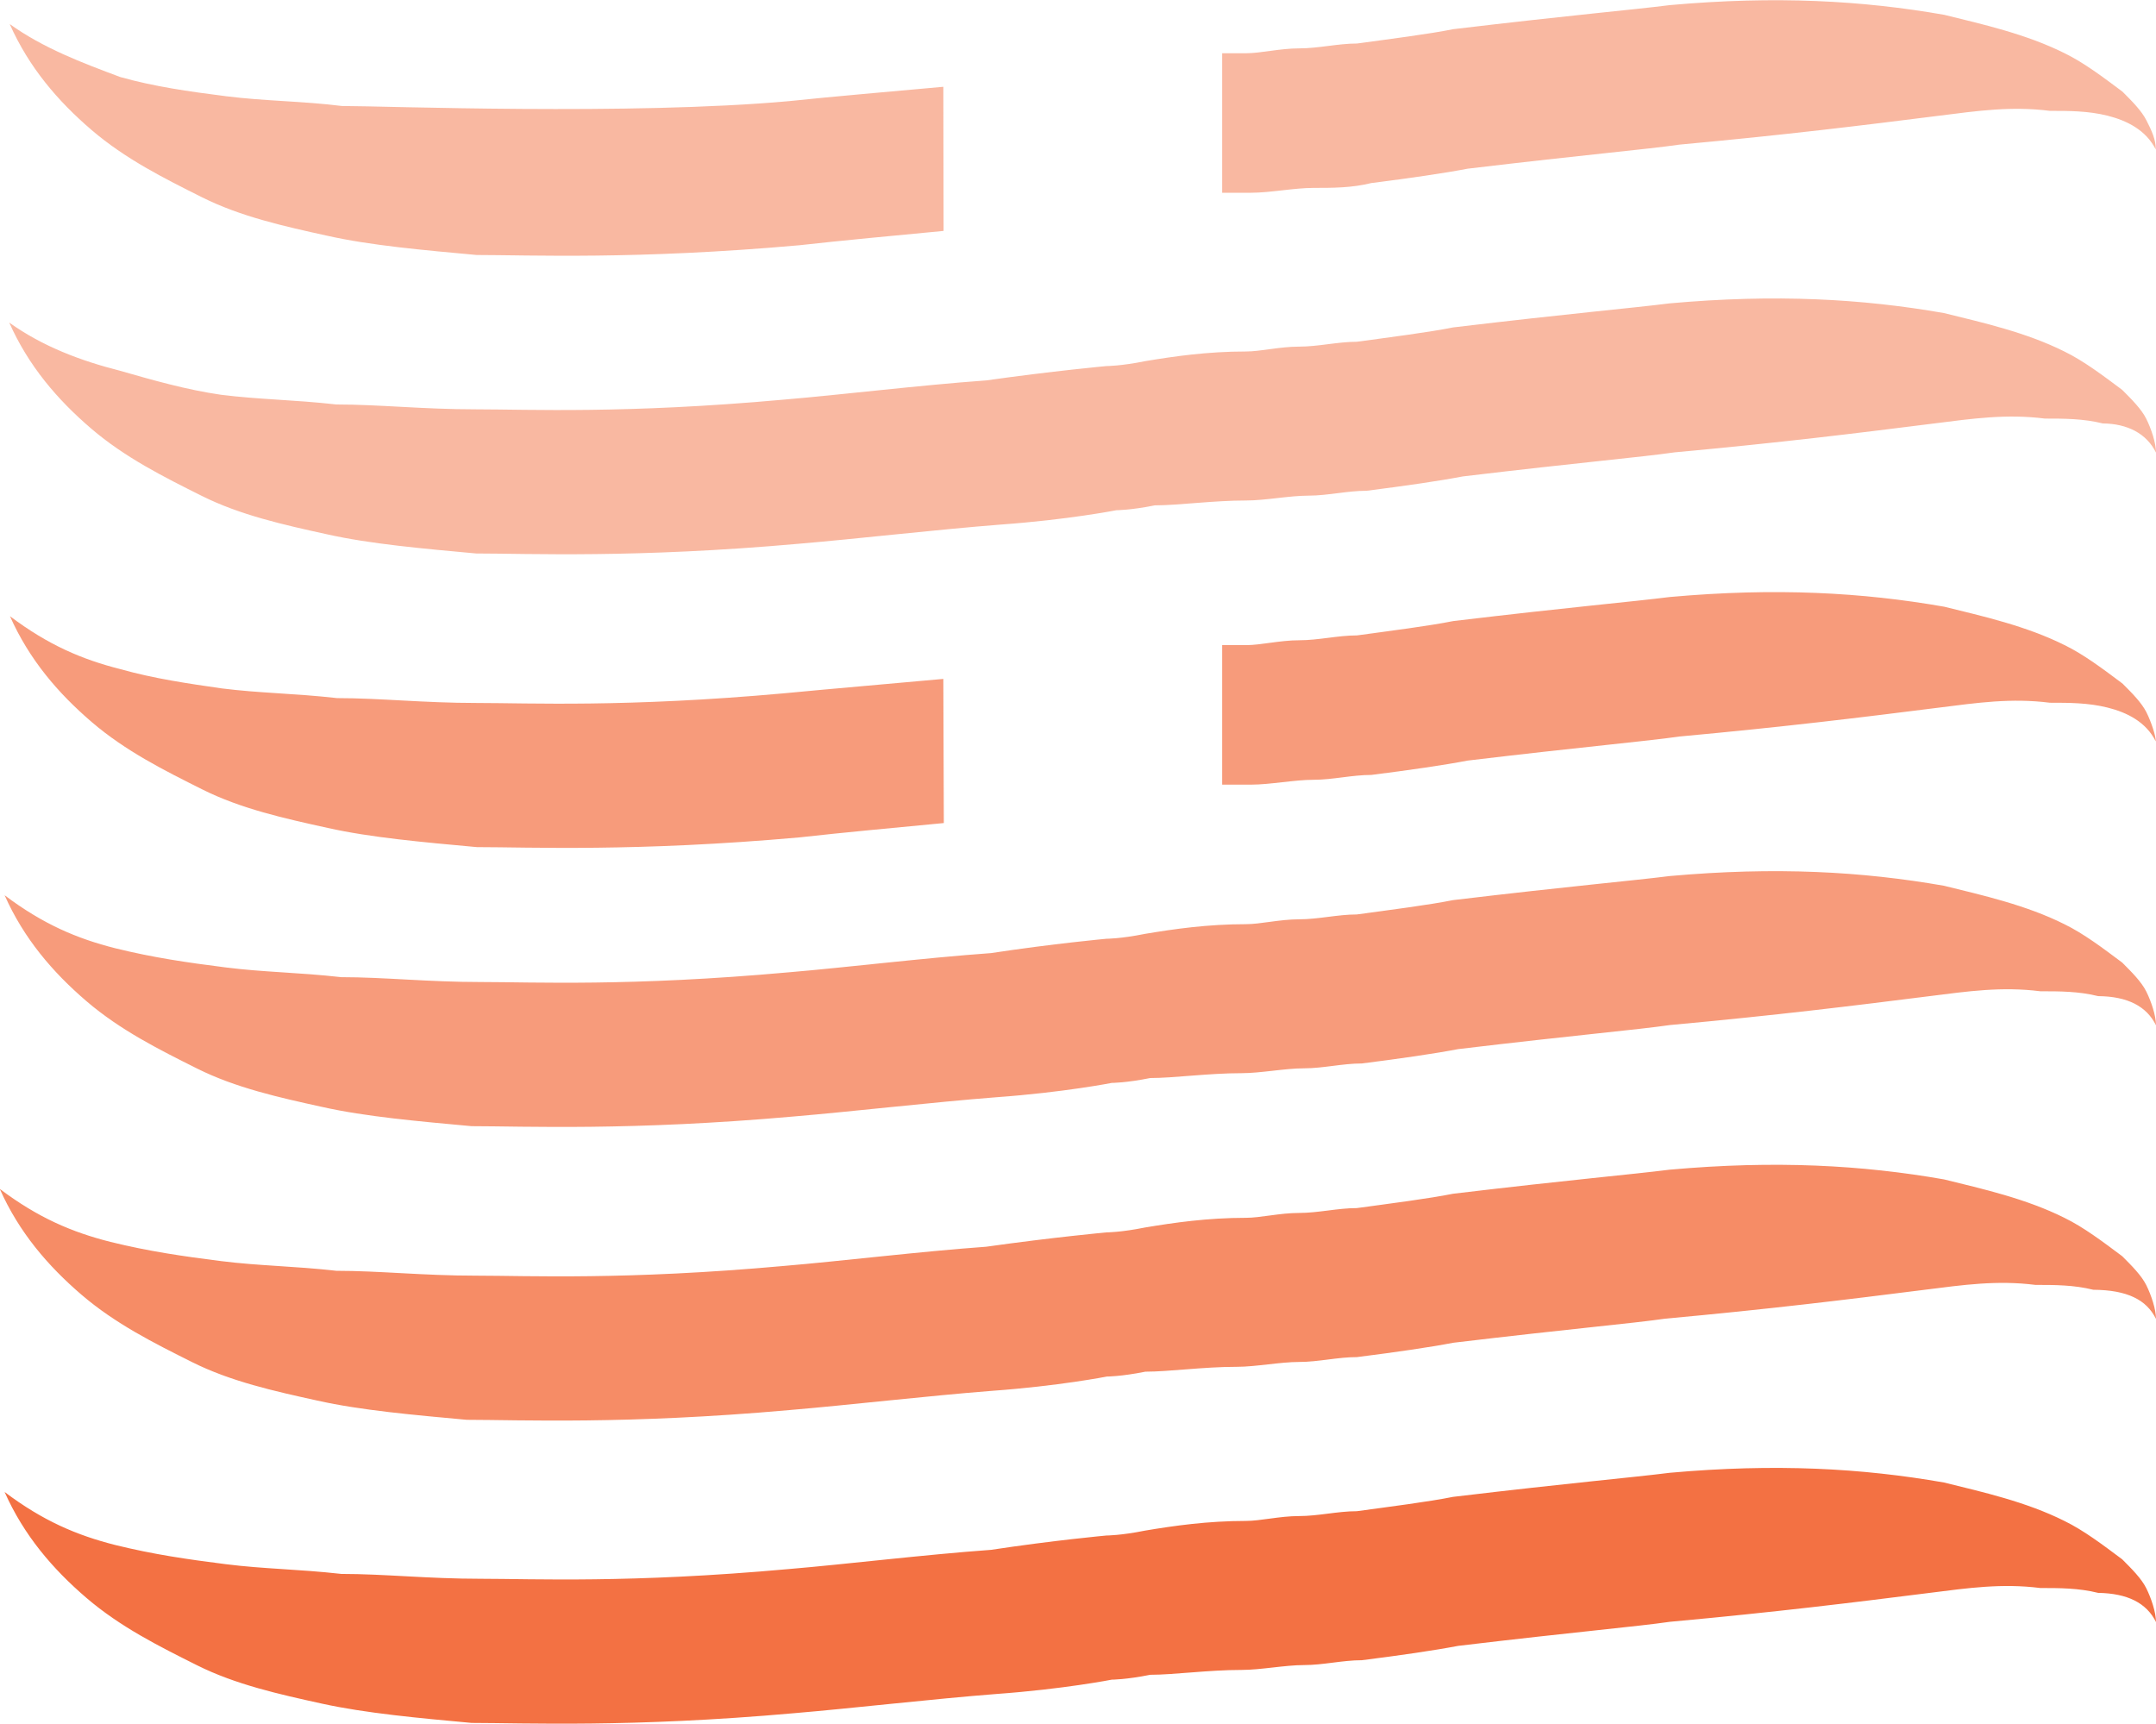 <?xml version="1.0" encoding="utf-8"?>
<!-- Generator: Adobe Illustrator 18.0.0, SVG Export Plug-In . SVG Version: 6.00 Build 0)  -->
<!DOCTYPE svg PUBLIC "-//W3C//DTD SVG 1.1//EN" "http://www.w3.org/Graphics/SVG/1.1/DTD/svg11.dtd">
<svg version="1.1" id="Layer_1" xmlns="http://www.w3.org/2000/svg" xmlns:xlink="http://www.w3.org/1999/xlink" x="0px" y="0px"
	 viewBox="167.5 41.5 887 709.2" enable-background="new 167.5 41.5 887 709.2" xml:space="preserve">
<g>
	<g>
		<g>
			<path fill="#F37143" d="M1054.5,708.8c0-4-2-9.9-4-13.9c-2-4-5.9-7.9-9.9-11.9c-7.9-5.9-15.8-11.9-23.8-15.8
				c-15.8-7.9-33.7-11.9-49.5-15.8c-33.7-5.9-69.3-7.9-112.9-4c-15.8,2-39.6,4-89.1,9.9c-9.9,2-25.7,4-39.6,5.9
				c-7.9,0-15.8,2-23.8,2c-7.9,0-15.8,2-21.8,2c-15.8,0-29.7,2-41.6,4c-9.9,2-15.8,2-15.8,2s-21.8,2-47.5,5.9
				c-27.7,2-59.4,5.9-83.2,7.9c-65.3,5.9-104.9,4-126.7,4c-21.8,0-39.6-2-57.4-2c-17.8-2-31.7-2-47.5-4c-15.8-2-29.7-4-45.5-7.9
				c-15.8-4-29.7-9.9-45.5-21.8c7.9,17.8,19.8,31.7,33.7,43.6c13.9,11.9,29.7,19.8,45.5,27.7c15.8,7.9,33.7,11.9,51.5,15.8
				s39.6,5.9,61.4,7.9c21.8,0,65.3,2,132.7-4c23.8-2,57.4-5.9,83.2-7.9c27.7-2,47.5-5.9,47.5-5.9s5.9,0,15.8-2c9.9,0,23.8-2,37.6-2
				c7.9,0,17.8-2,25.7-2c7.9,0,15.8-2,23.8-2c15.8-2,29.7-4,39.6-5.9c49.5-5.9,73.3-7.9,87.1-9.9c43.6-4,75.2-7.9,106.9-11.9
				c15.8-2,29.7-4,45.5-2c7.9,0,15.8,0,23.8,2C1042.7,697,1050.6,700.9,1054.5,708.8z"/>
		</g>
		<g opacity="0.9">
			<path opacity="0.9" fill="#F37143" enable-background="new    " d="M1054.5,584.1c0-4-2-9.9-4-13.9c-2-4-5.9-7.9-9.9-11.9
				c-7.9-5.9-15.8-11.9-23.8-15.8c-15.8-7.9-33.7-11.9-49.5-15.8c-33.7-5.9-69.3-7.9-112.9-4c-15.8,2-39.6,4-89.1,9.9
				c-9.9,2-25.7,4-39.6,5.9c-7.9,0-15.8,2-23.8,2c-7.9,0-15.8,2-21.8,2c-15.8,0-29.7,2-41.6,4c-9.9,2-15.8,2-15.8,2
				s-21.8,2-49.5,5.9c-27.7,2-59.4,5.9-83.2,7.9c-65.3,5.9-104.9,4-126.7,4c-21.8,0-39.6-2-57.4-2c-17.8-2-31.7-2-47.5-4
				s-29.7-4-45.5-7.9c-15.8-4-29.7-9.9-45.5-21.8c7.9,17.8,19.8,31.7,33.7,43.6c13.9,11.9,29.7,19.8,45.5,27.7s33.7,11.9,51.5,15.8
				c17.8,4,39.6,5.9,61.4,7.9c21.8,0,65.3,2,132.7-4c23.8-2,57.4-5.9,83.2-7.9c27.7-2,47.5-5.9,47.5-5.9s5.9,0,15.8-2
				c9.9,0,23.8-2,37.6-2c7.9,0,17.8-2,25.7-2c7.9,0,15.8-2,23.8-2c15.8-2,29.7-4,39.6-5.9c49.5-5.9,73.3-7.9,87.1-9.9
				c43.6-4,75.2-7.9,106.9-11.9c15.8-2,29.7-4,45.5-2c7.9,0,15.8,0,23.8,2C1042.7,572.2,1050.6,576.2,1054.5,584.1z"/>
		</g>
		<g opacity="0.7">
			<path fill="#F37143" d="M1054.5,463.3c0-4-2-9.9-4-13.9c-2-4-5.9-7.9-9.9-11.9c-7.9-5.9-15.8-11.9-23.8-15.8
				c-15.8-7.9-33.7-11.9-49.5-15.8c-33.7-5.9-69.3-7.9-112.9-4c-15.8,2-39.6,4-89.1,9.9c-9.9,2-25.7,4-39.6,5.9
				c-7.9,0-15.8,2-23.8,2c-7.9,0-15.8,2-21.8,2c-15.8,0-29.7,2-41.6,4c-9.9,2-15.8,2-15.8,2s-21.8,2-47.5,5.9
				c-27.7,2-59.4,5.9-83.2,7.9c-65.3,5.9-104.9,4-126.7,4s-39.6-2-57.4-2c-17.8-2-31.7-2-47.5-4s-29.7-4-45.5-7.9
				c-15.8-4-29.7-9.9-45.5-21.8c7.9,17.8,19.8,31.7,33.7,43.6s29.7,19.8,45.5,27.7c15.8,7.9,33.7,11.9,51.5,15.8
				c17.8,4,39.6,5.9,61.4,7.9c21.8,0,65.3,2,132.7-4c23.8-2,57.4-5.9,83.2-7.9c27.7-2,47.5-5.9,47.5-5.9s5.9,0,15.8-2
				c9.9,0,23.8-2,37.6-2c7.9,0,17.8-2,25.7-2s15.8-2,23.8-2c15.8-2,29.7-4,39.6-5.9c49.5-5.9,73.3-7.9,87.1-9.9
				c43.6-4,75.2-7.9,106.9-11.9c15.8-2,29.7-4,45.5-2c7.9,0,15.8,0,23.8,2C1042.7,451.4,1050.6,455.4,1054.5,463.3z"/>
		</g>
		<g opacity="0.5">
			<path fill="#F37143" d="M1054.5,227.7c0-4-2-9.9-4-13.9c-2-4-5.9-7.9-9.9-11.9c-7.9-5.9-15.8-11.9-23.8-15.8
				c-15.8-7.9-33.7-11.9-49.5-15.8c-33.7-5.9-69.3-7.9-112.9-4c-15.8,2-39.6,4-89.1,9.9c-9.9,2-25.7,4-39.6,5.9
				c-7.9,0-15.8,2-23.8,2c-7.9,0-15.8,2-21.8,2c-15.8,0-29.7,2-41.6,4c-9.9,2-15.8,2-15.8,2s-21.8,2-49.5,5.9
				c-27.7,2-59.4,5.9-83.2,7.9c-65.3,5.9-104.9,4-126.7,4c-21.8,0-39.6-2-57.4-2c-17.8-2-31.7-2-47.5-4c-13.9-2-27.7-5.9-41.6-9.9
				c-15.8-4-31.7-9.9-45.5-19.8c7.9,17.8,19.8,31.7,33.7,43.6c13.9,11.9,29.7,19.8,45.5,27.7c15.8,7.9,33.7,11.9,51.5,15.8
				c17.8,4,39.6,5.9,61.4,7.9c21.8,0,65.3,2,132.7-4c23.8-2,57.4-5.9,83.2-7.9c27.7-2,47.5-5.9,47.5-5.9s5.9,0,15.8-2
				c9.9,0,23.8-2,37.6-2c7.9,0,17.8-2,25.7-2s15.8-2,23.8-2c15.8-2,29.7-4,39.6-5.9c49.5-5.9,73.3-7.9,87.1-9.9
				c43.6-4,75.2-7.9,106.9-11.9c15.8-2,29.7-4,45.5-2c7.9,0,15.8,0,23.8,2C1042.7,215.8,1050.6,219.8,1054.5,227.7z"/>
		</g>
		<g opacity="0.7">
			<path fill="#F37143" d="M555.6,320.8c-21.8,2-45.5,4-65.3,5.9c-65.3,5.9-104.9,4-126.7,4s-39.6-2-57.4-2c-17.8-2-31.7-2-47.5-4
				c-13.9-2-27.7-4-41.6-7.9c-15.8-4-29.7-9.9-45.5-21.8c7.9,17.8,19.8,31.7,33.7,43.6s29.7,19.8,45.5,27.7s33.7,11.9,51.5,15.8
				c17.8,4,39.6,5.9,61.4,7.9c21.8,0,65.3,2,132.7-4c17.8-2,39.6-4,59.4-5.9L555.6,320.8L555.6,320.8z"/>
			<path fill="#F37143" d="M1050.6,334.6c-2-4-5.9-7.9-9.9-11.9c-7.9-5.9-15.8-11.9-23.8-15.8c-15.8-7.9-33.7-11.9-49.5-15.8
				c-33.7-5.9-69.3-7.9-112.9-4c-15.8,2-39.6,4-89.1,9.9c-9.9,2-25.7,4-39.6,5.9c-7.9,0-15.8,2-23.8,2c-7.9,0-15.8,2-21.8,2
				c-4,0-5.9,0-9.9,0v57.4c4,0,7.9,0,11.9,0c7.9,0,17.8-2,25.7-2s15.8-2,23.8-2c15.8-2,29.7-4,39.6-5.9c49.5-5.9,73.3-7.9,87.1-9.9
				c43.6-4,75.2-7.9,106.9-11.9c15.8-2,29.7-4,45.5-2c7.9,0,15.8,0,23.8,2s15.8,5.9,19.8,13.9
				C1054.5,344.5,1052.6,338.6,1050.6,334.6z"/>
		</g>
		<g opacity="0.5">
			<path fill="#F37143" d="M555.6,77.2c-21.8,2-45.5,4-63.4,5.9c-65.3,5.9-166.3,2-184.1,2c-15.8-2-31.7-2-47.5-4
				c-15.8-2-29.7-4-43.6-7.9c-15.8-5.9-31.7-11.9-45.5-21.8c7.9,17.8,19.8,31.7,33.7,43.6s29.7,19.8,45.5,27.7s33.7,11.9,51.5,15.8
				c17.8,4,39.6,5.9,61.4,7.9c21.8,0,65.3,2,132.7-4c17.8-2,39.6-4,59.4-5.9L555.6,77.2L555.6,77.2z"/>
			<path fill="#F37143" d="M1050.6,91.1c-2-4-5.9-7.9-9.9-11.9c-7.9-5.9-15.8-11.9-23.8-15.8c-15.8-7.9-33.7-11.9-49.5-15.8
				c-33.7-5.9-69.3-7.9-112.9-4c-15.8,2-39.6,4-89.1,9.9c-9.9,2-25.7,4-39.6,5.9c-7.9,0-15.8,2-23.8,2c-7.9,0-15.8,2-21.8,2
				c-4,0-5.9,0-9.9,0v57.4c4,0,7.9,0,11.9,0c7.9,0,17.8-2,25.7-2c7.9,0,15.8,0,23.8-2c15.8-2,29.7-4,39.6-5.9
				c49.5-5.9,73.3-7.9,87.1-9.9c43.6-4,75.2-7.9,106.9-11.9c15.8-2,29.7-4,45.5-2c7.9,0,15.8,0,23.8,2c7.9,2,15.8,5.9,19.8,13.9
				C1054.5,99,1052.6,95,1050.6,91.1z"/>
		</g>
	</g>
</g>
</svg>
